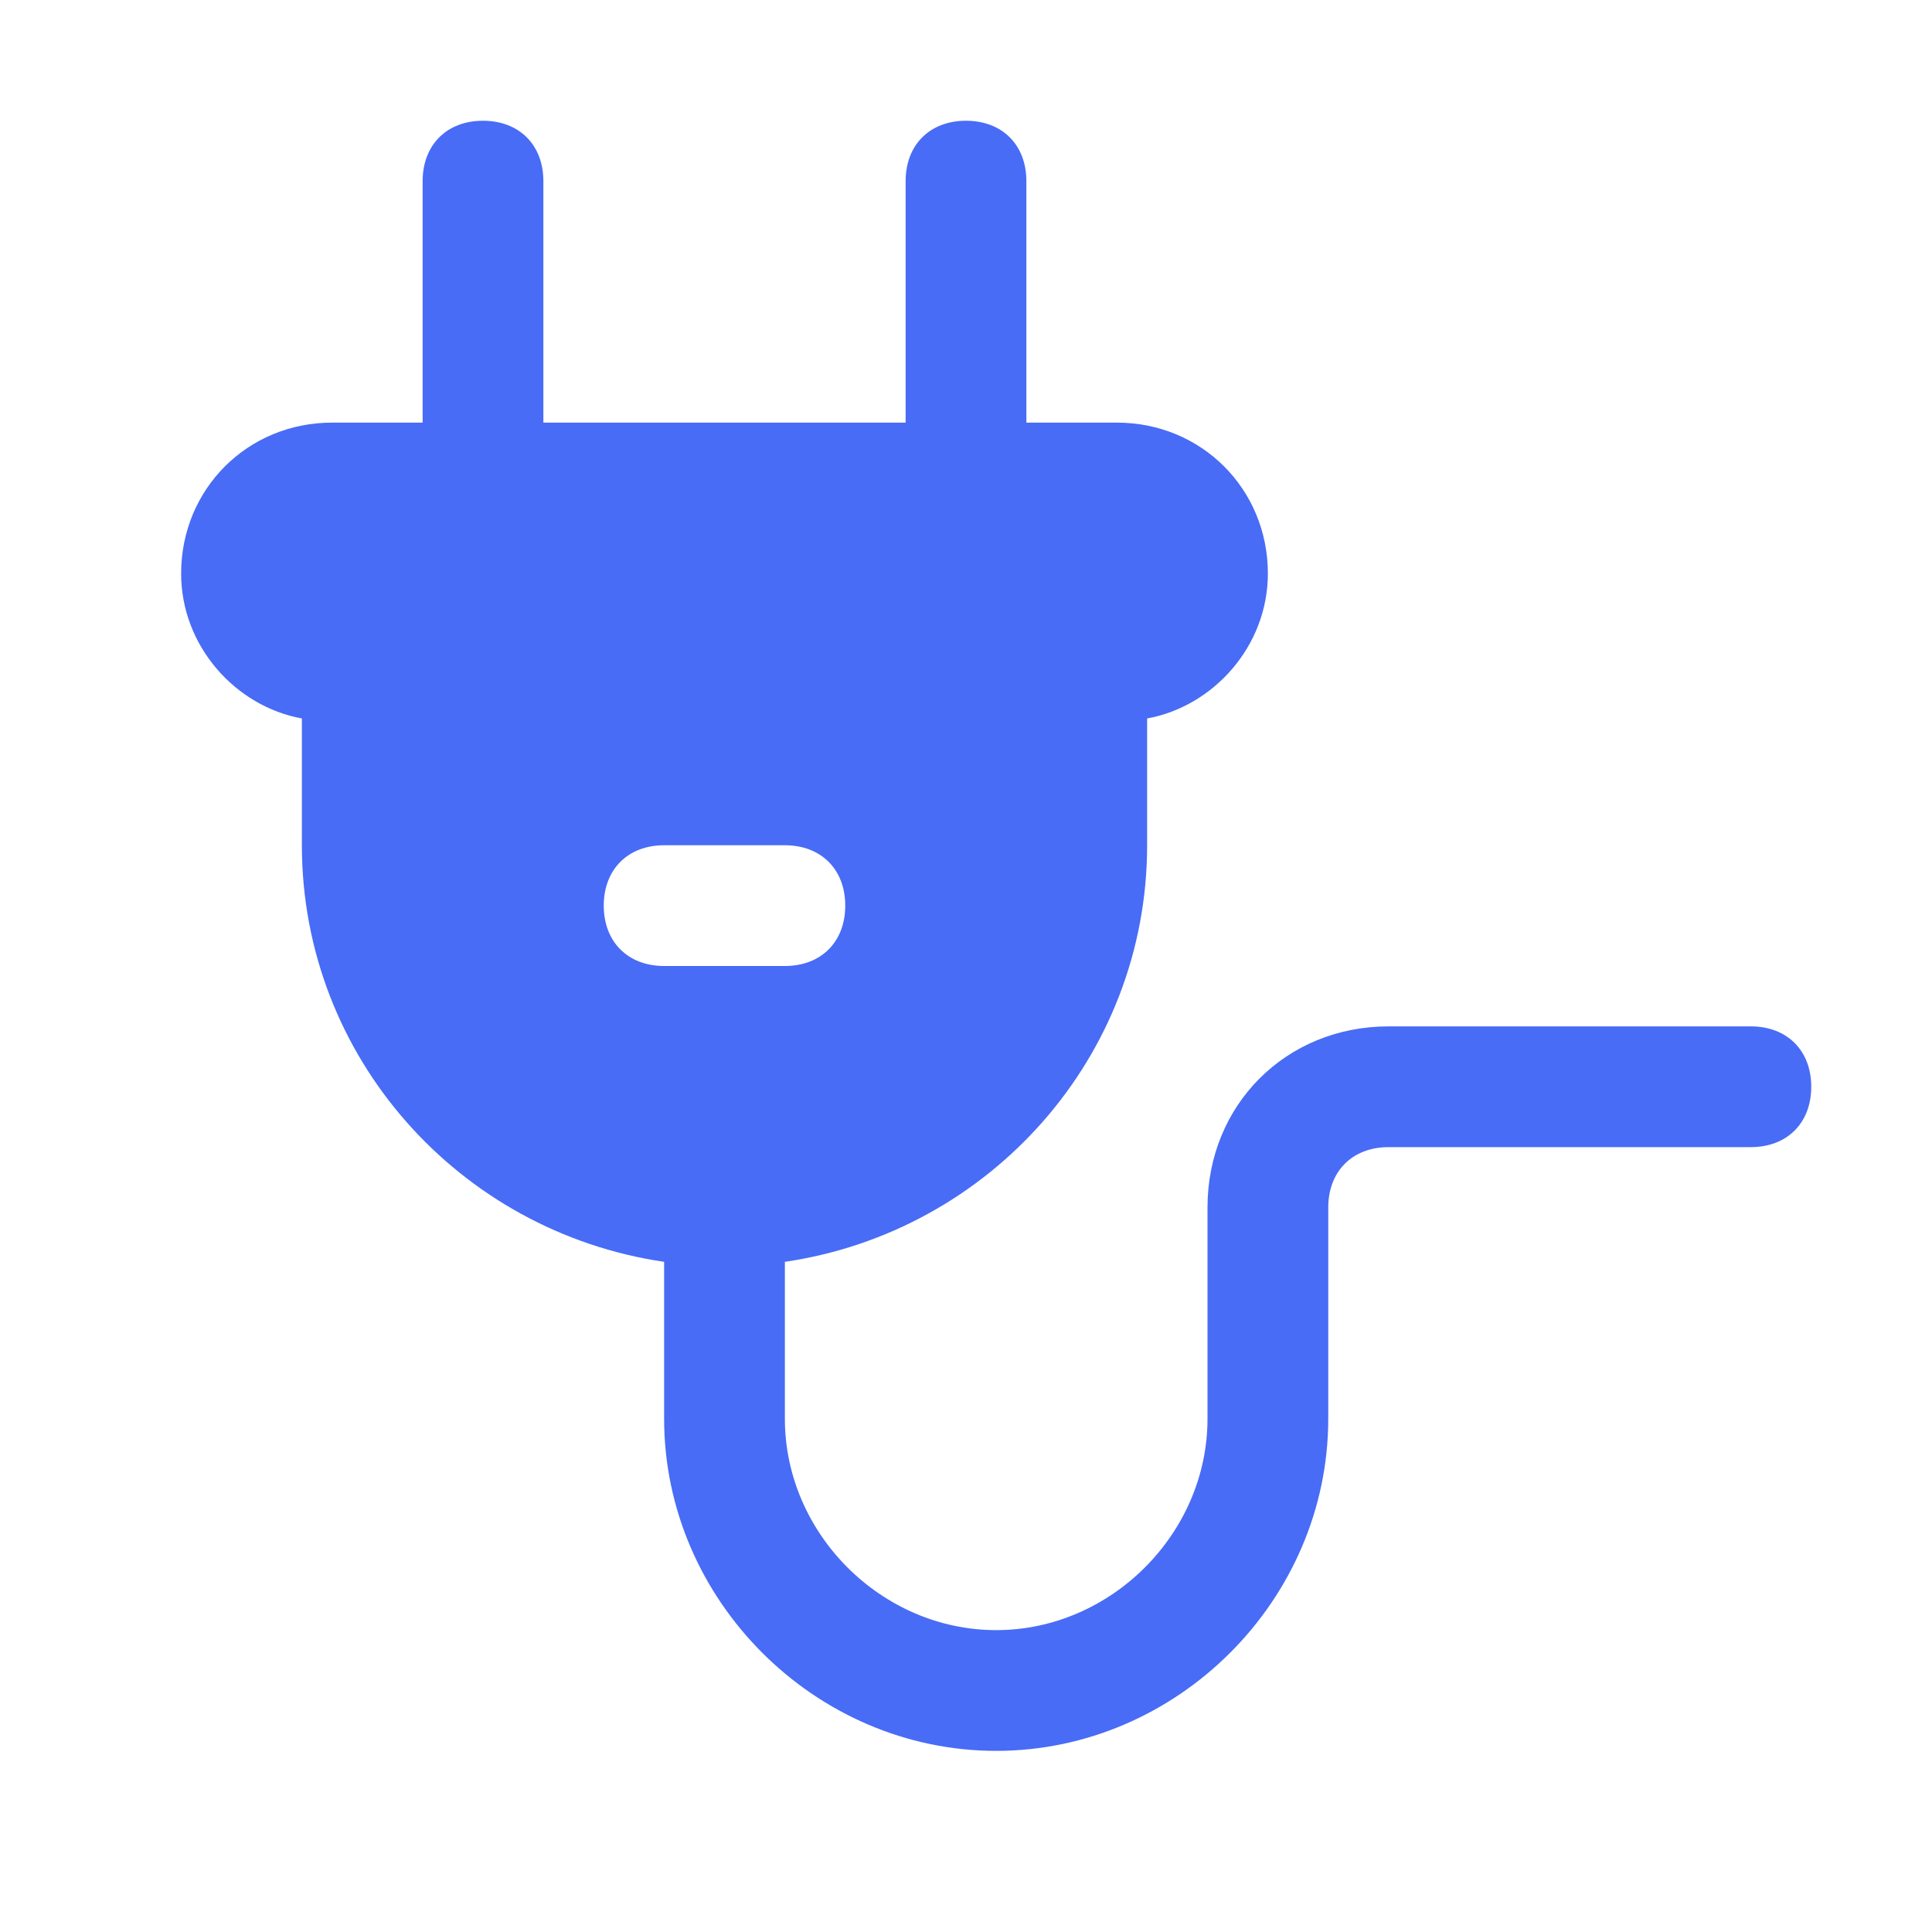 <svg fill="#486CF6" height="800px" width="800px" xml:space="preserve" viewBox="0 0 32 32" xmlns:xlink="http://www.w3.org/1999/xlink" xmlns="http://www.w3.org/2000/svg" id="Icons" version="1.1">

<g stroke-width="0" id="SVGRepo_bgCarrier"></g>

<g stroke-linejoin="round" stroke-linecap="round" id="SVGRepo_tracerCarrier"></g>

<g id="SVGRepo_iconCarrier"> <style type="text/css"> .st0{fill:none;stroke:#486CF6;stroke-width:2;stroke-linecap:round;stroke-linejoin:round;stroke-miterlimit:10;} </style> <path d="M29,17h-6c-1.7,0-3,1.3-3,3v3.5c0,1.9-1.6,3.5-3.5,3.5S13,25.4,13,23.5v-2.6c3.4-0.5,6-3.4,6-6.9v-2.1c1.1-0.2,2-1.2,2-2.4 C21,8.1,19.9,7,18.5,7H17V3c0-0.6-0.4-1-1-1s-1,0.4-1,1v4H9V3c0-0.6-0.4-1-1-1S7,2.4,7,3v4H5.5C4.1,7,3,8.1,3,9.5 c0,1.2,0.9,2.2,2,2.4V14c0,3.5,2.6,6.4,6,6.9v2.6c0,3,2.5,5.5,5.5,5.5s5.5-2.5,5.5-5.5V20c0-0.6,0.4-1,1-1h6c0.6,0,1-0.4,1-1 S29.6,17,29,17z M11,16c-0.6,0-1-0.4-1-1s0.4-1,1-1h2c0.6,0,1,0.4,1,1s-0.4,1-1,1H11z"></path> </g>

</svg>